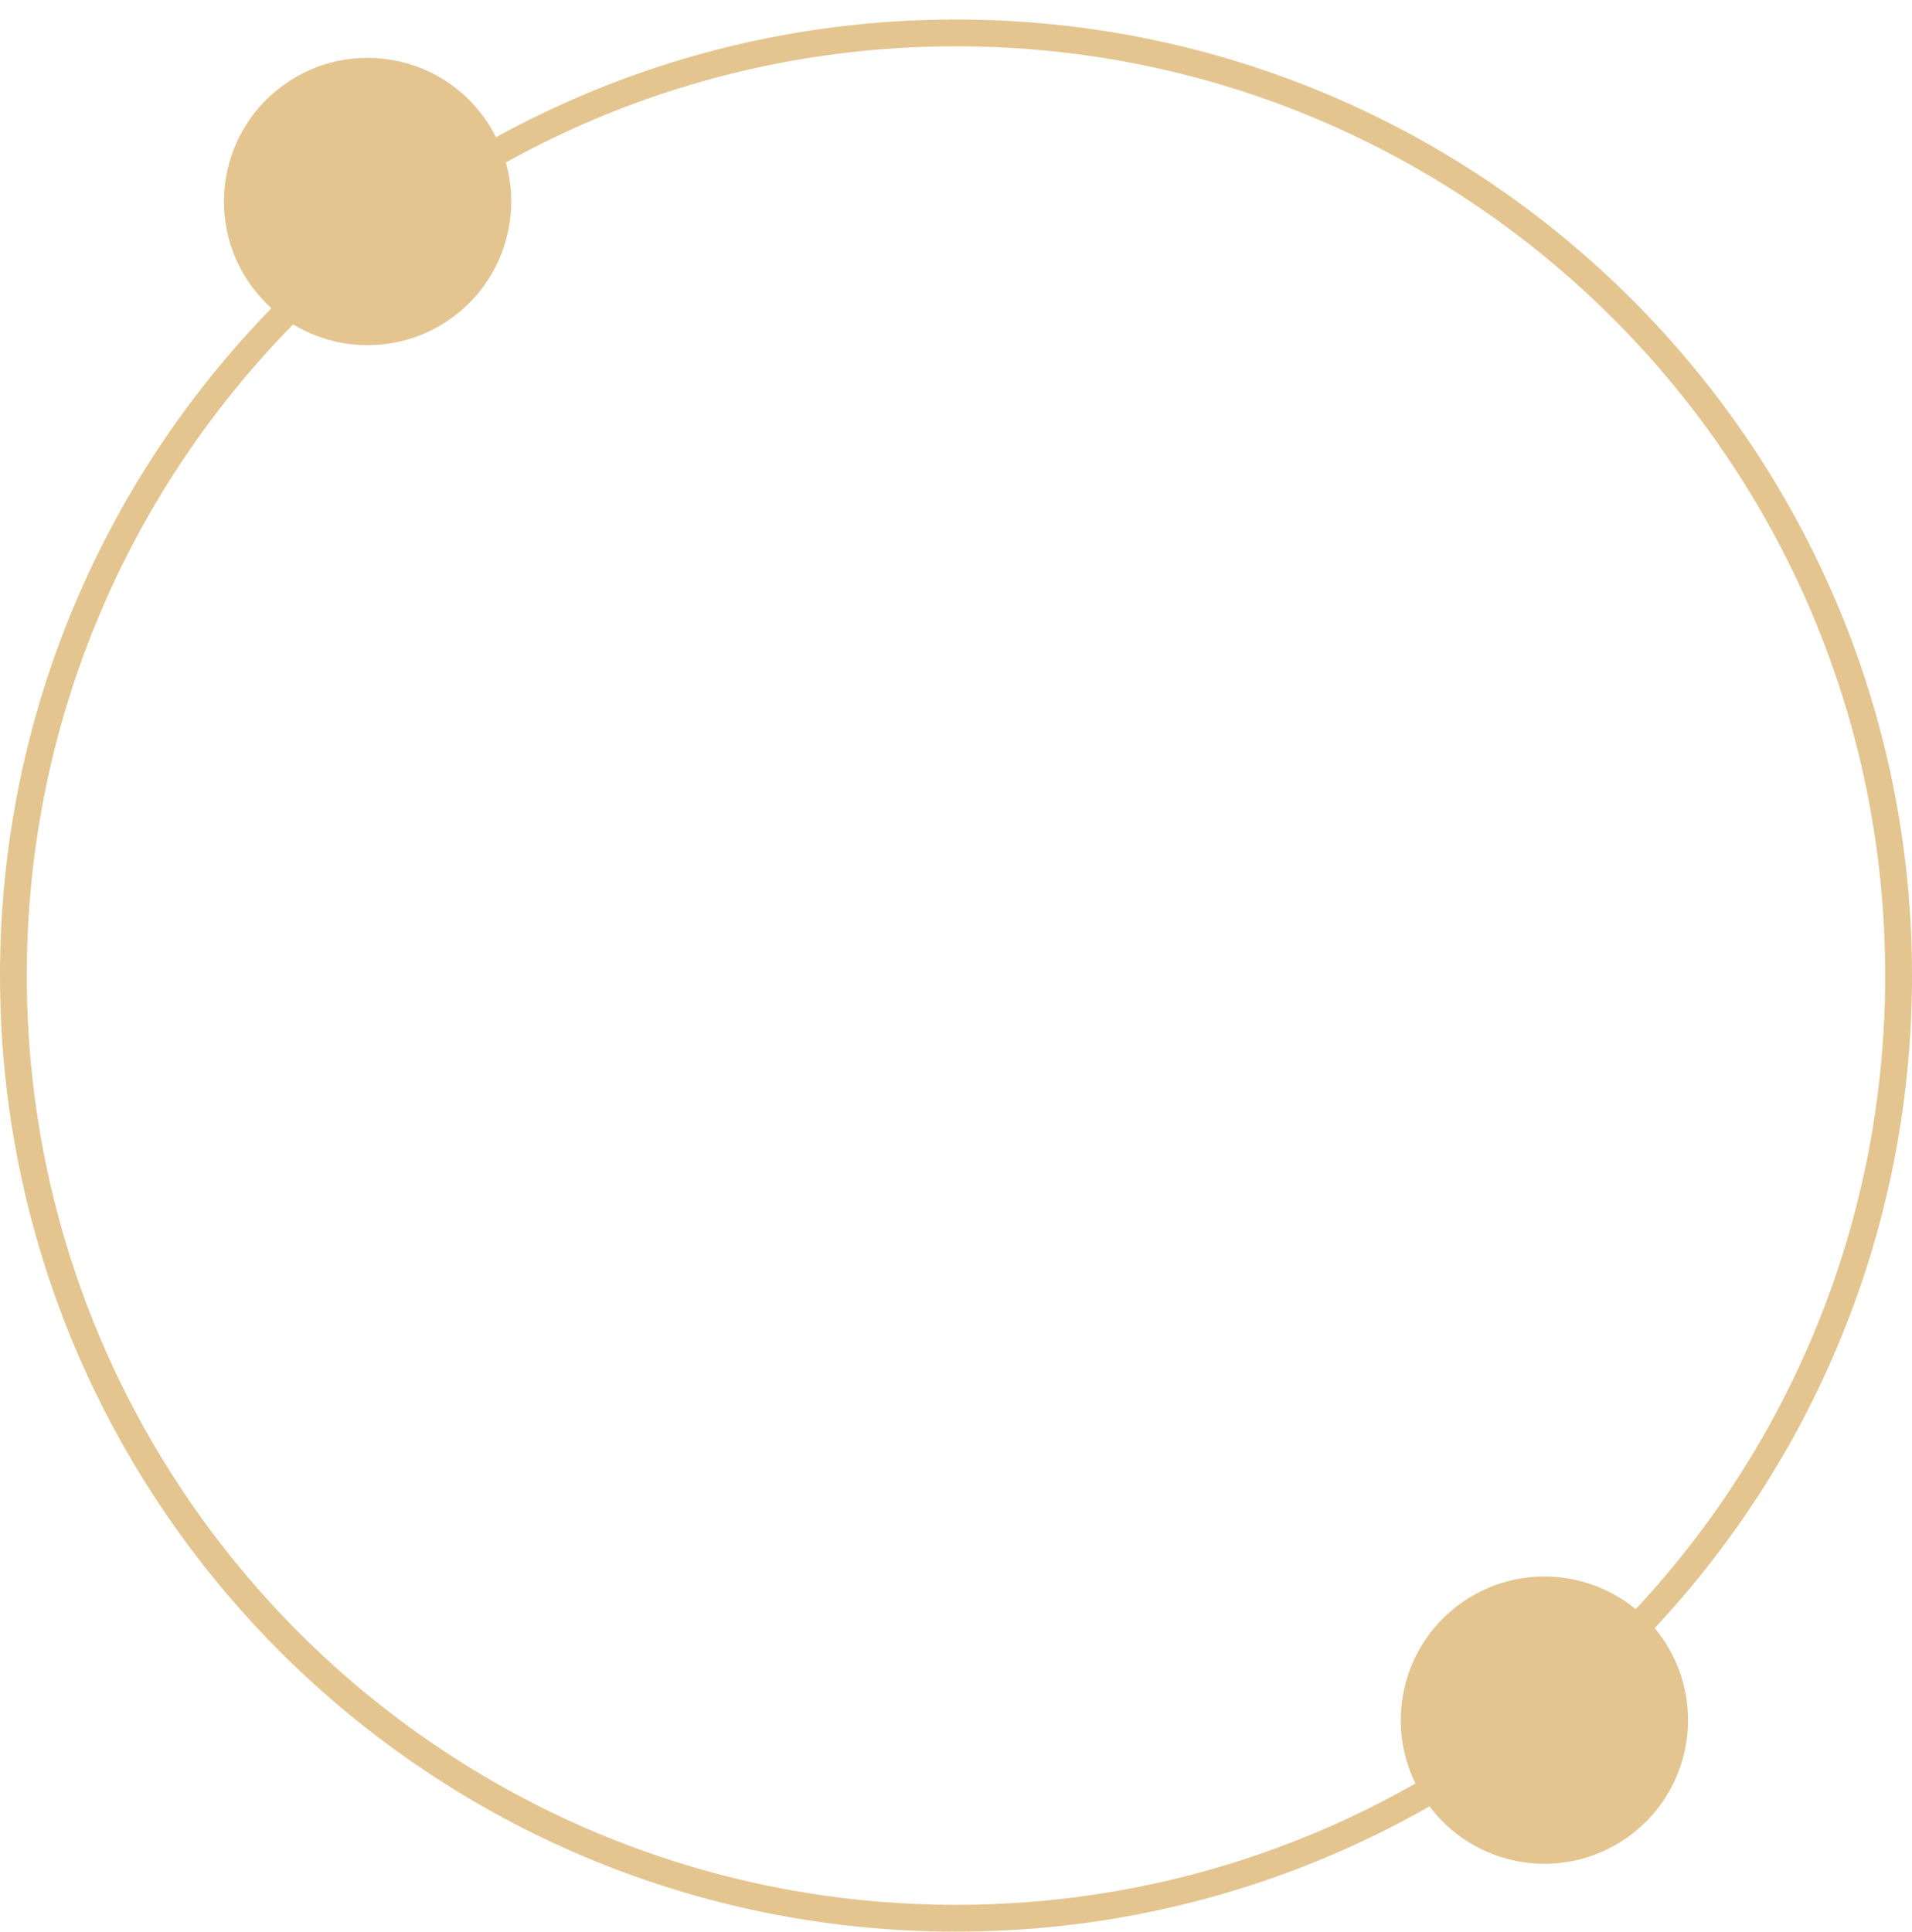 <svg width="196" height="198" viewBox="0 0 196 198" fill="none" xmlns="http://www.w3.org/2000/svg">
<path fill-rule="evenodd" clip-rule="evenodd" d="M98 195.252C150.606 195.252 193.252 152.606 193.252 100C193.252 47.394 150.606 4.748 98 4.748C45.394 4.748 2.748 47.394 2.748 100C2.748 152.606 45.394 195.252 98 195.252ZM98 198C152.124 198 196 154.124 196 100C196 45.876 152.124 2 98 2C43.876 2 0 45.876 0 100C0 154.124 43.876 198 98 198Z" fill="#E4C590"/>
<path d="M146.679 185.34C141.698 178.913 142.871 169.664 149.298 164.683C155.726 159.701 164.975 160.874 169.956 167.301C174.937 173.729 173.765 182.978 167.337 187.959C160.91 192.941 151.661 191.768 146.679 185.34Z" fill="#E4C590"/>
<path d="M26.044 29.677C21.062 23.25 22.235 14.001 28.663 9.019C35.09 4.038 44.339 5.211 49.321 11.638C54.302 18.066 53.129 27.315 46.702 32.296C40.274 37.277 31.025 36.105 26.044 29.677Z" fill="#E4C590"/>
</svg>
